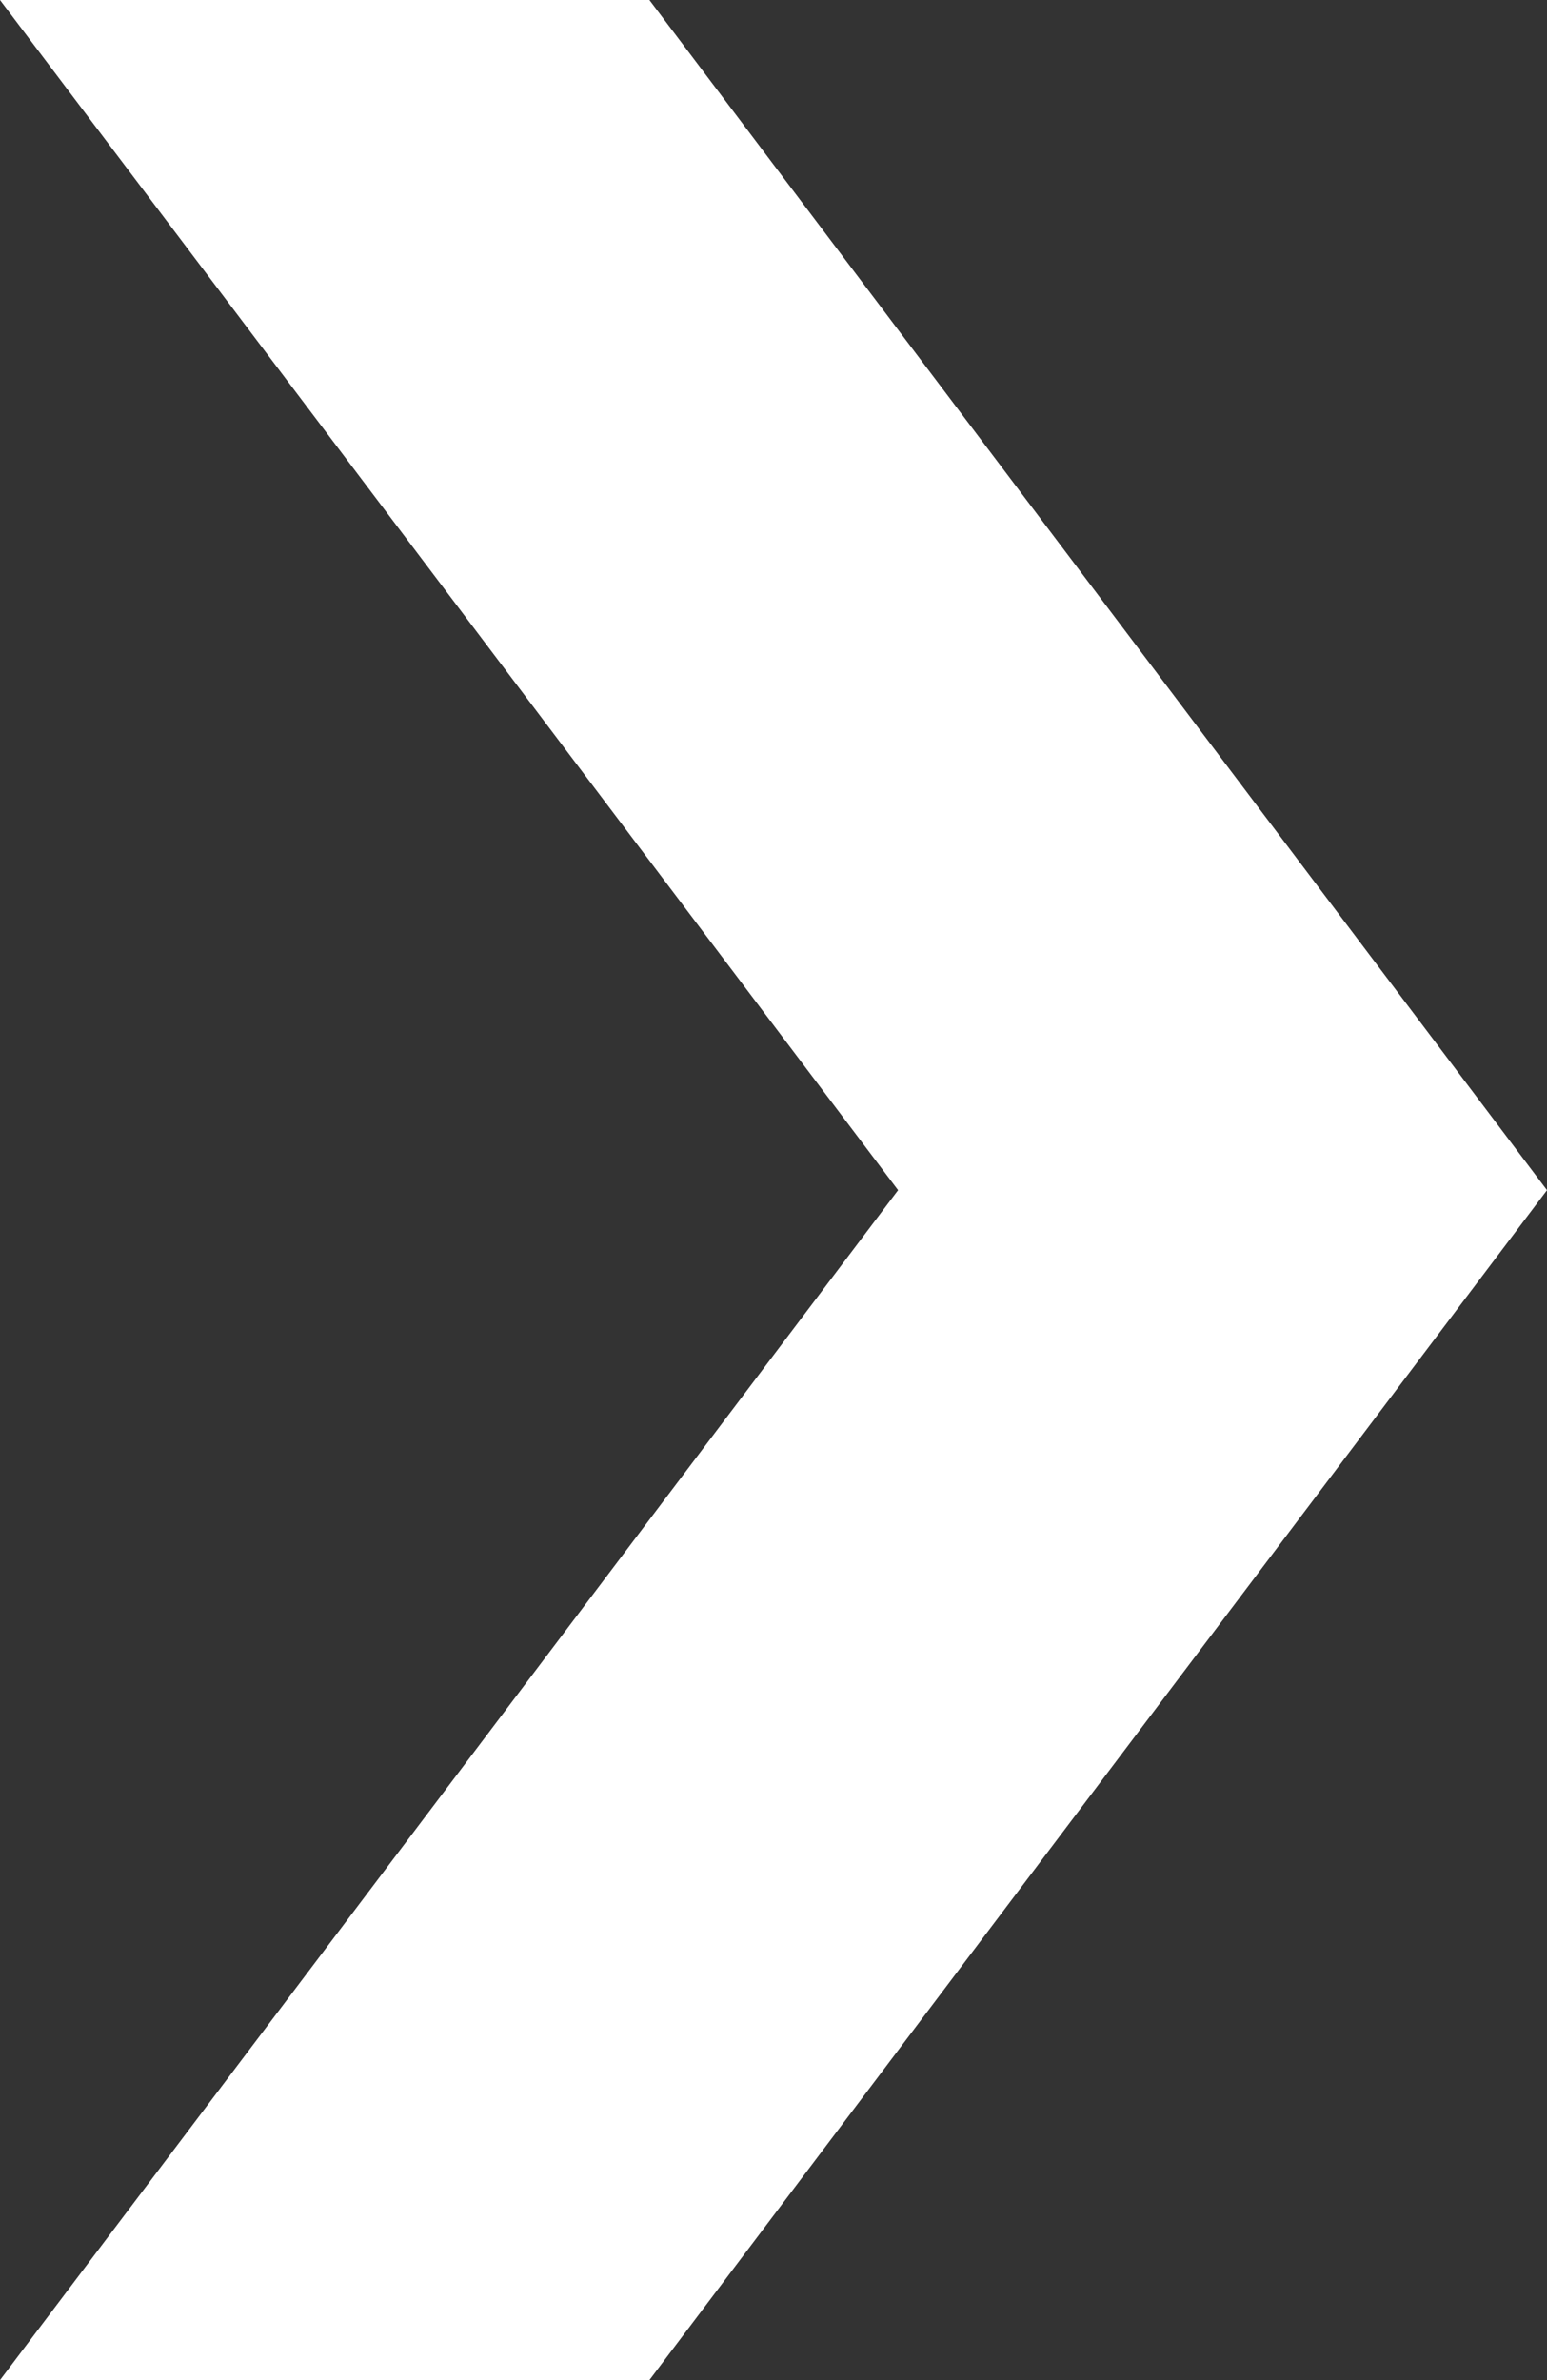 <svg width="13" height="20" viewBox="0 0 13 20" fill="none" xmlns="http://www.w3.org/2000/svg">
<rect x="0" y="0" width="13" height="20" fill="#333333" stroke="none"/>
<path id="Vector" fill-rule="evenodd" clip-rule="evenodd" d="M7.547 10.001L-8.74228e-07 0L5.457 -2.38542e-07L13 10.001L5.457 20L0 20L7.547 10.001Z" fill="white"/>
</svg>
